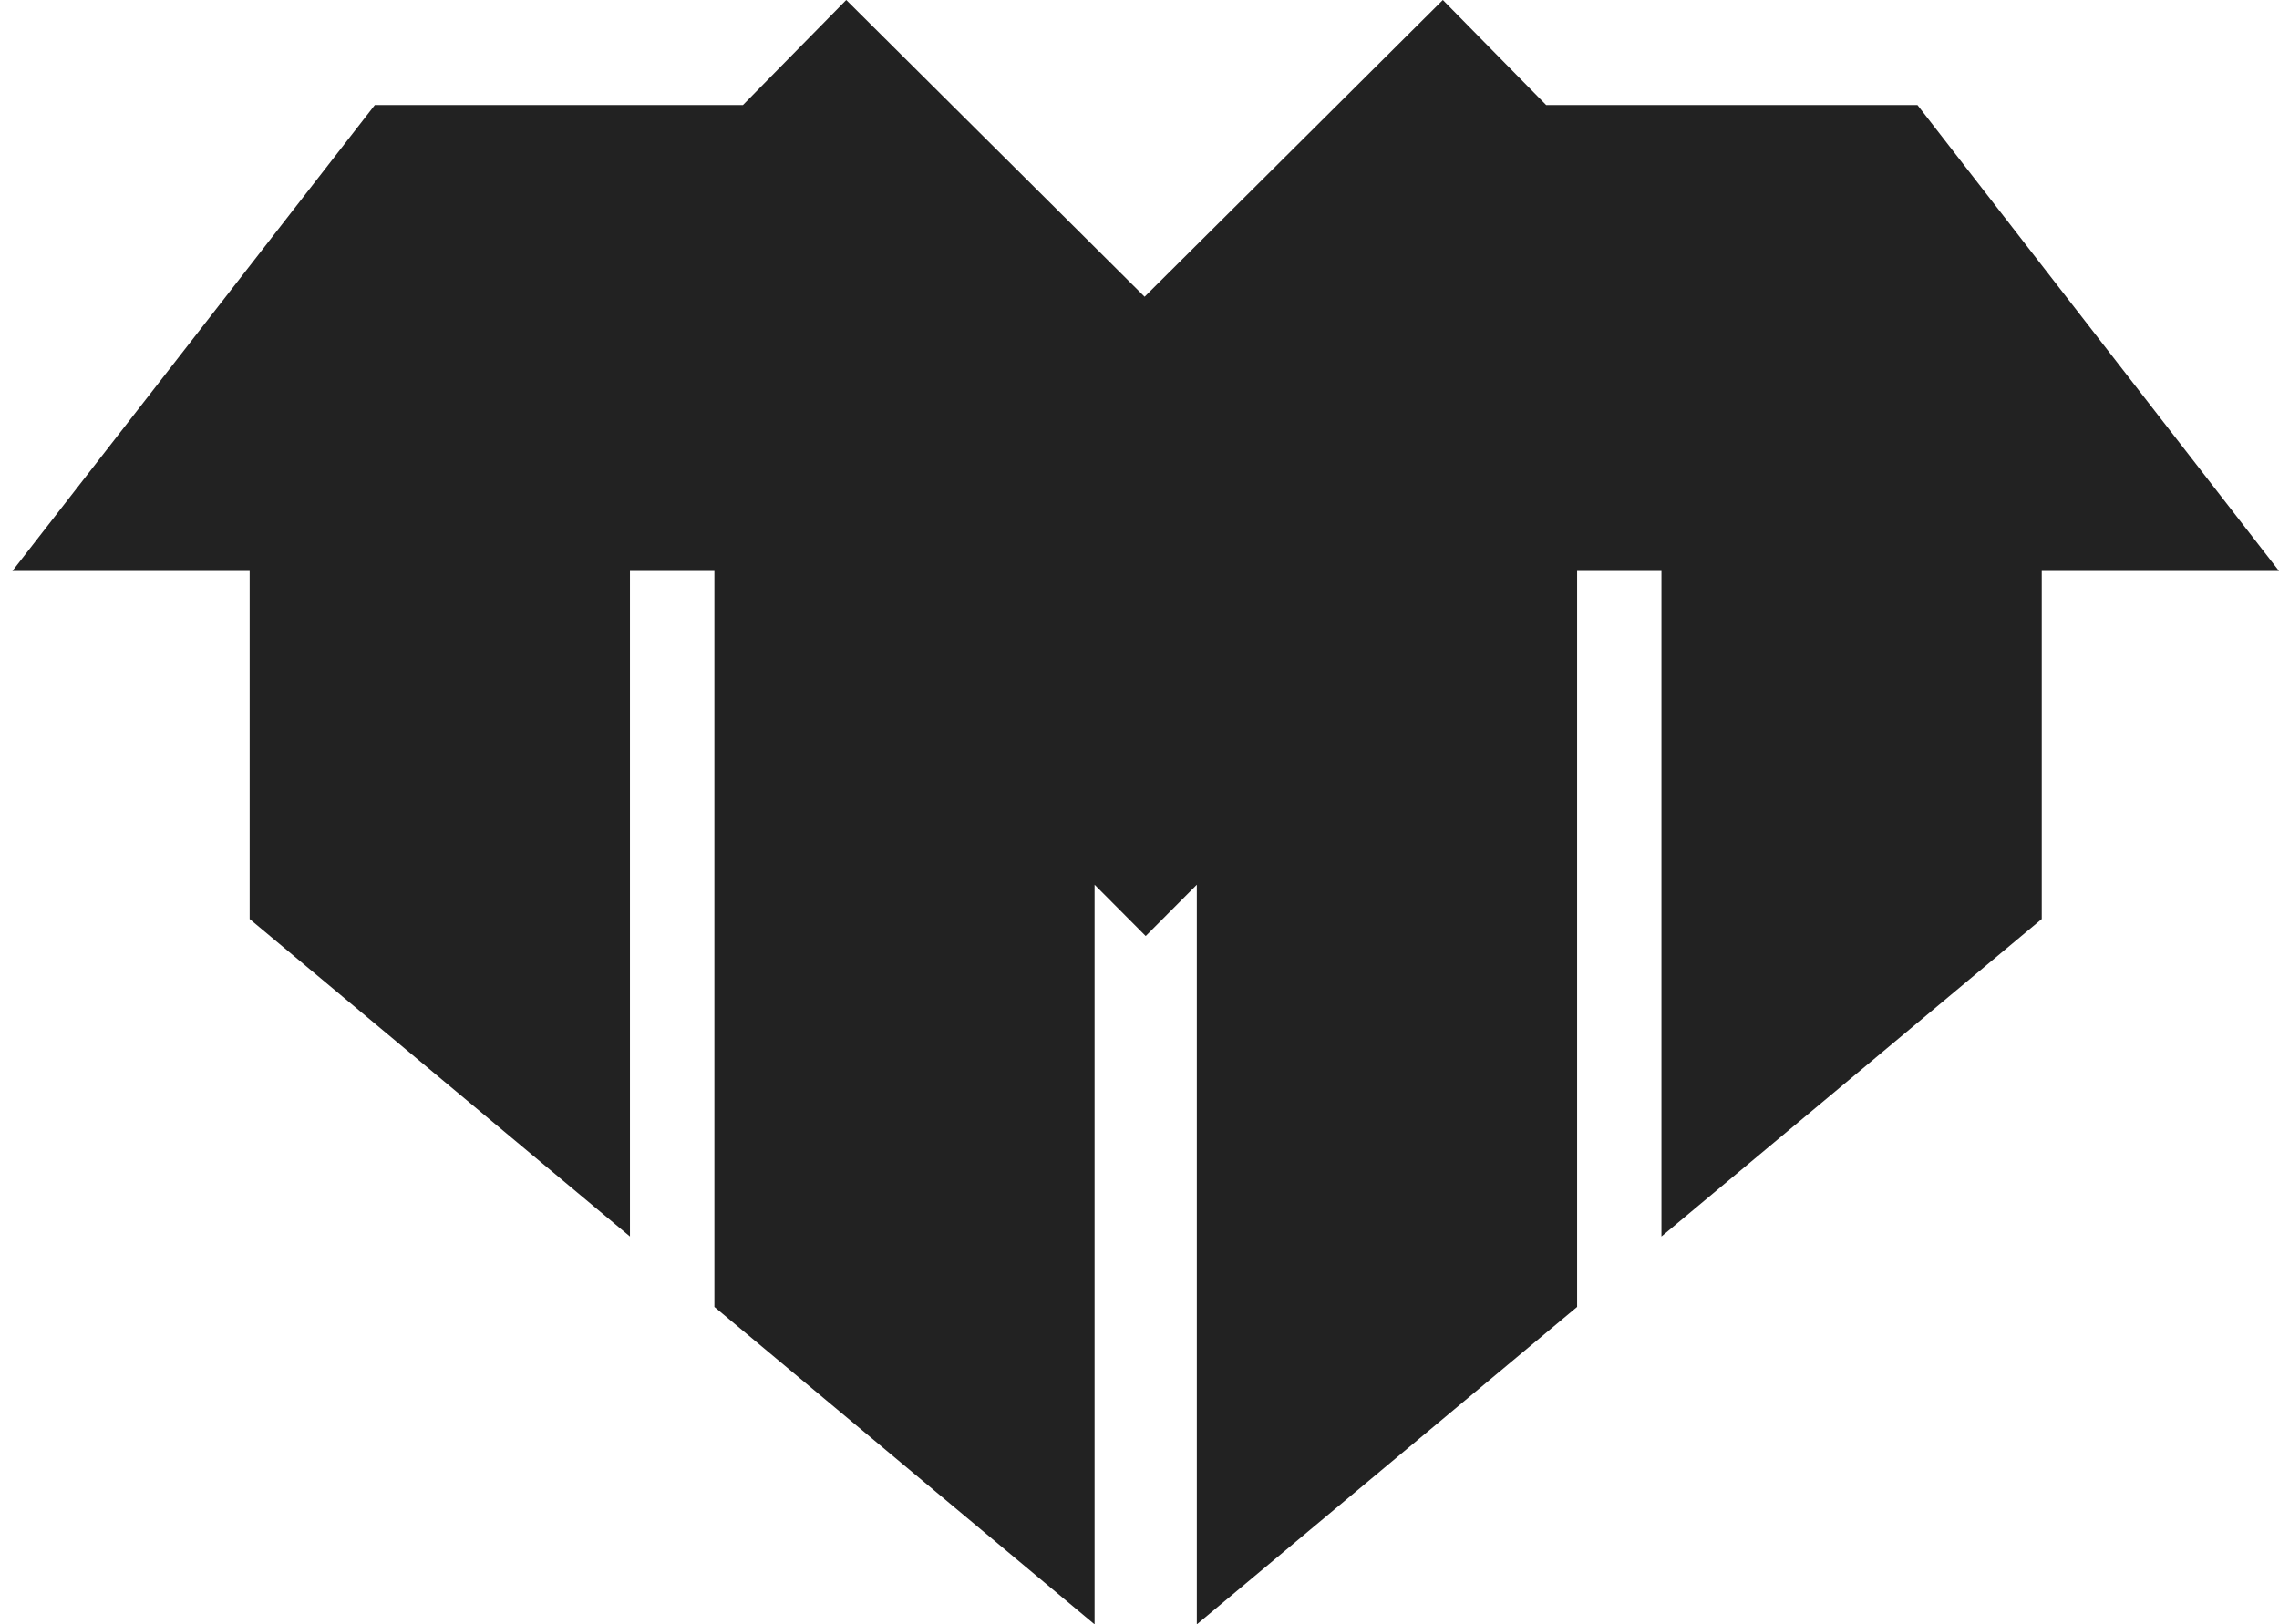 <?xml version="1.0" encoding="UTF-8"?>
<svg id="Layer_1" data-name="Layer 1" xmlns="http://www.w3.org/2000/svg" version="1.1" viewBox="0 0 207.77 148.13">
  <defs>
    <style>
      .cls-1 {
        fill: #222;
        stroke-width: 0px;
      }
    </style>
  </defs>
  <polygon class="cls-1" points="174.81 9.58 140.96 9.58 131.54 0 104.35 27.06 77.15 0 67.73 9.58 34.17 9.58 1.13 52.07 22.76 52.07 22.76 83.81 57.43 112.76 57.43 52.07 65.13 52.07 65.13 119.18 99.79 148.13 99.79 80.68 104.45 85.36 109.11 80.68 109.11 142.99 109.11 148.13 143.78 119.18 143.78 52.07 151.47 52.07 151.47 112.76 186.14 83.81 186.14 52.07 207.77 52.07 174.81 9.58"/>
</svg>